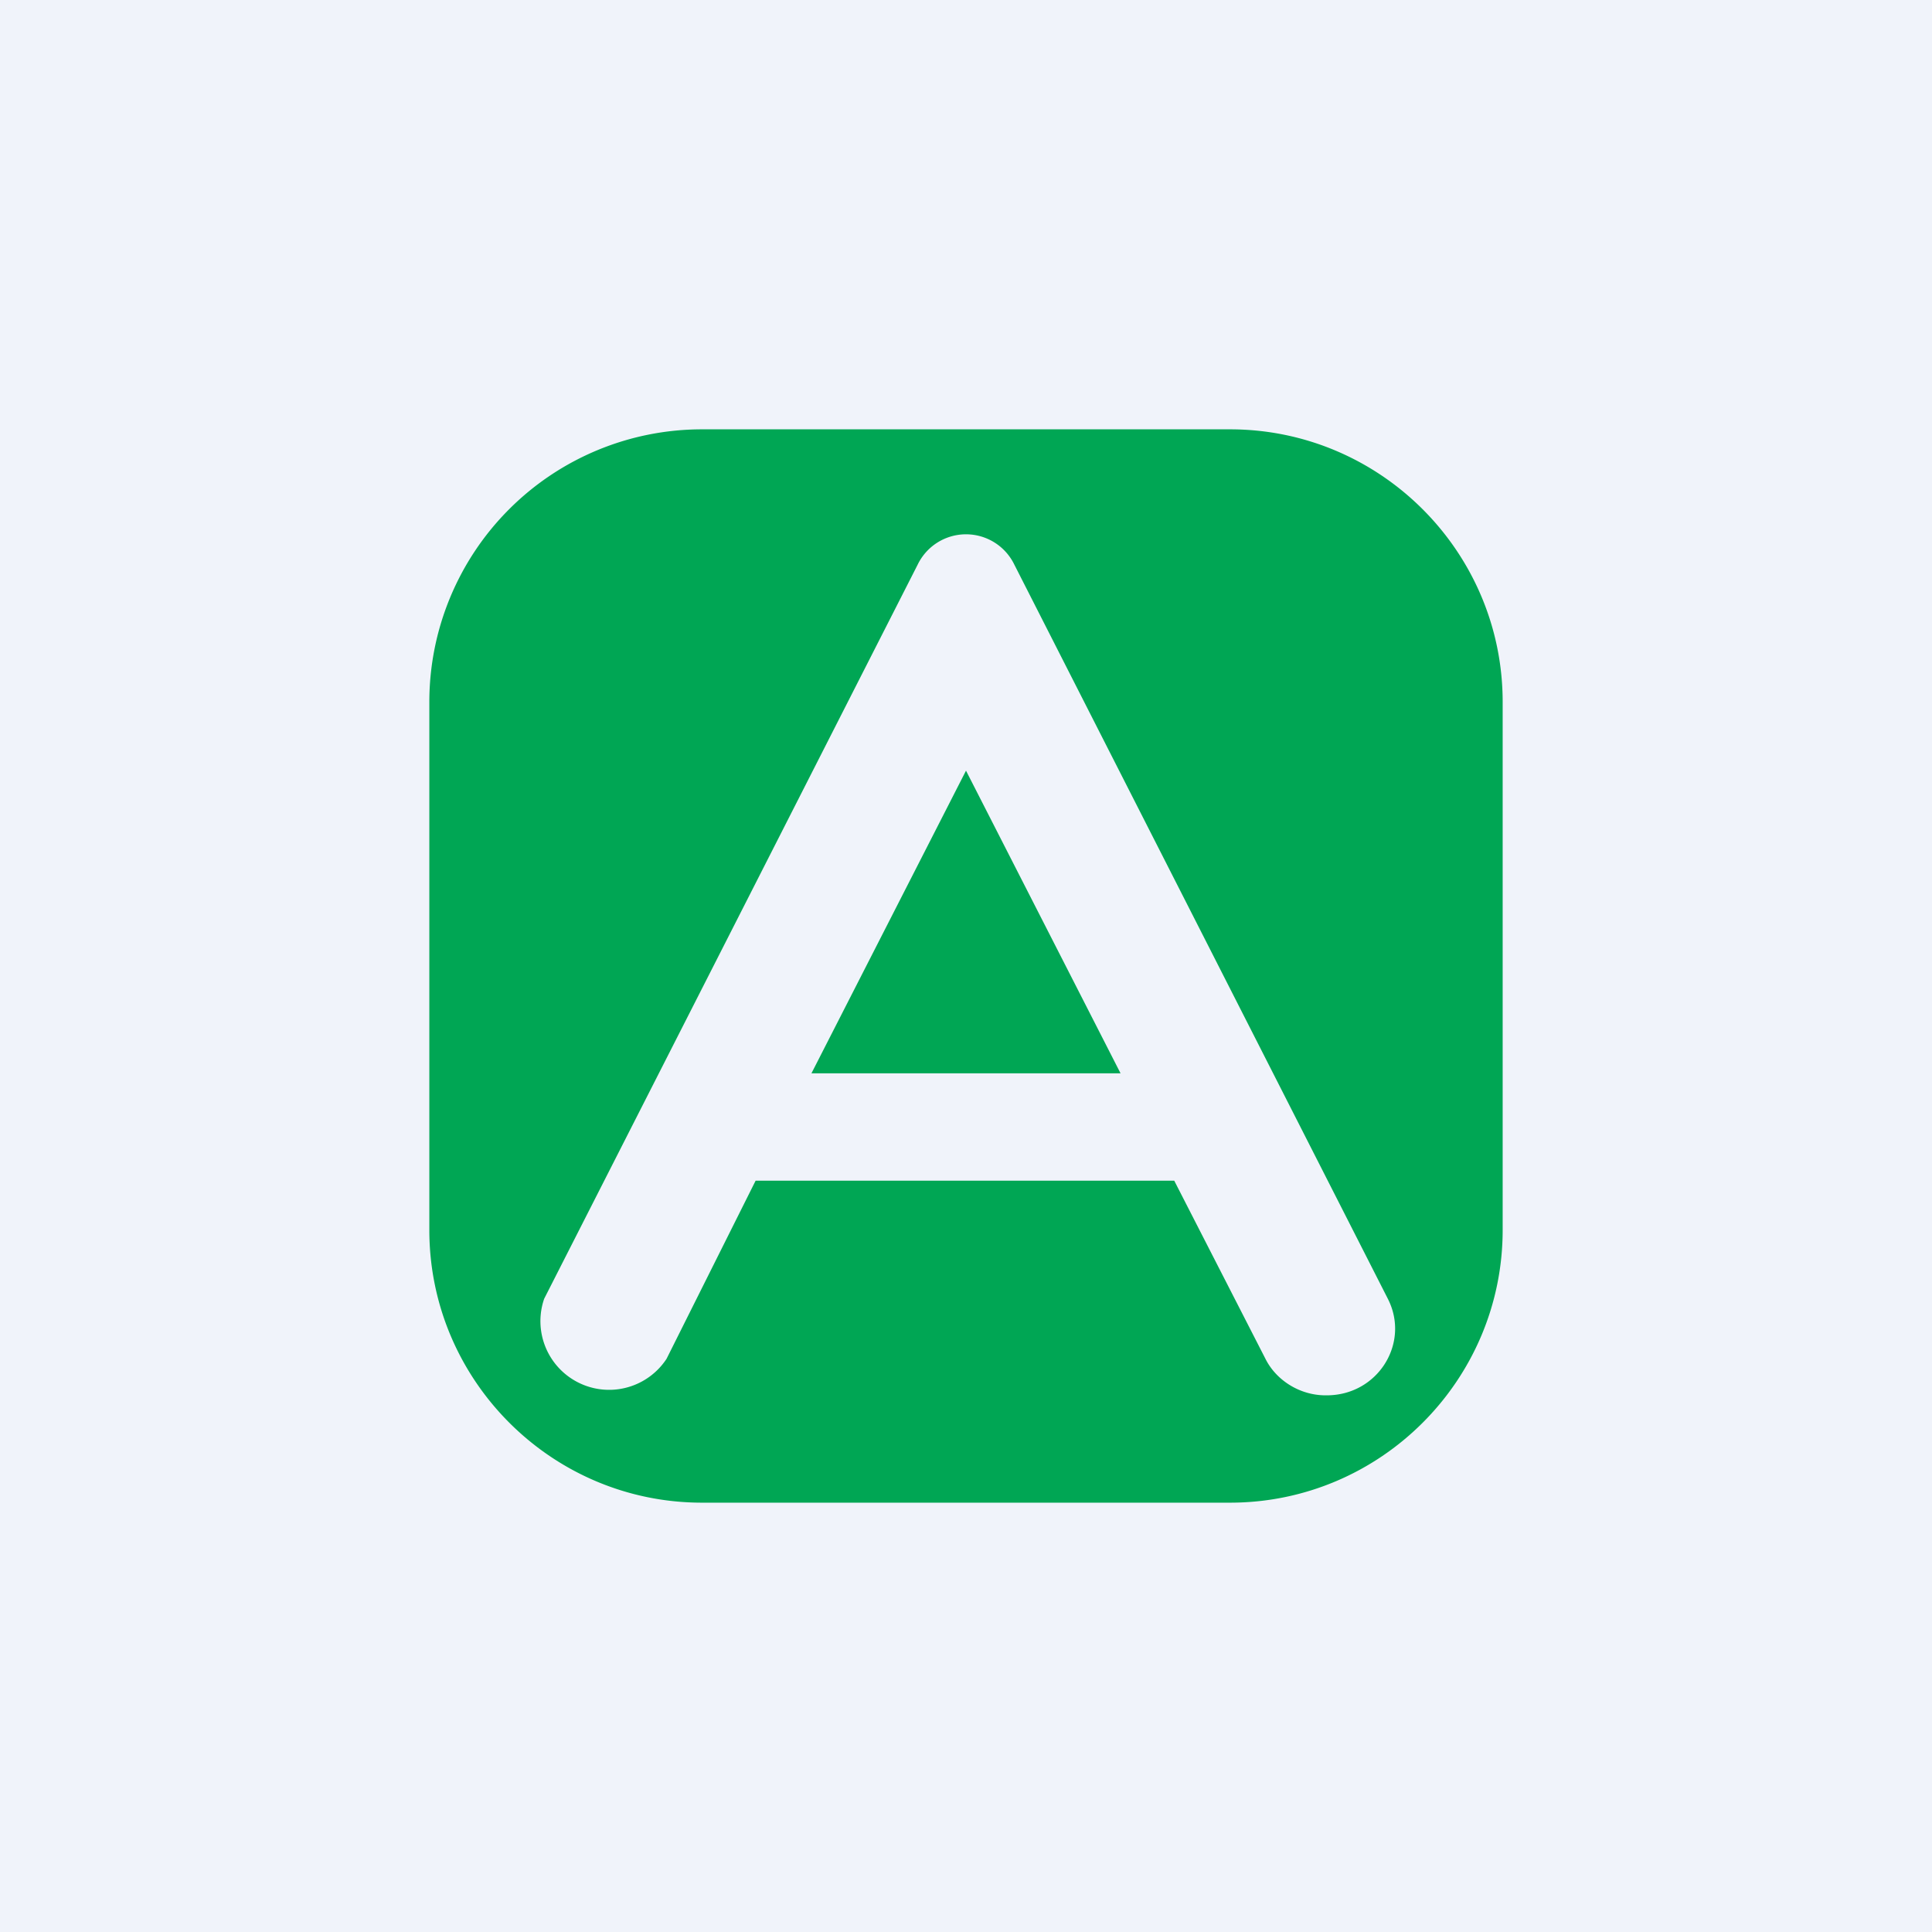 <!-- by TradingView --><svg width="18" height="18" viewBox="0 0 18 18" xmlns="http://www.w3.org/2000/svg"><path fill="#F0F3FA" d="M0 0h18v18H0z"/><path fill-rule="evenodd" d="M6.54 4A2.54 2.54 0 0 0 4 6.54v4.92C4 12.86 5.14 14 6.54 14h4.92c1.4 0 2.54-1.14 2.54-2.54V6.54C14 5.14 12.86 4 11.46 4H6.54Zm5.82 9c.48 0 .78-.49.57-.9L9.45 5.26a.5.5 0 0 0-.9 0L5.07 12.1a.64.64 0 0 0 1.14.56L7.04 11h3.9l.85 1.66c.1.2.32.34.56.34ZM9 7.18 10.44 10H7.56L9 7.18Z" fill="#00A654"/></svg>